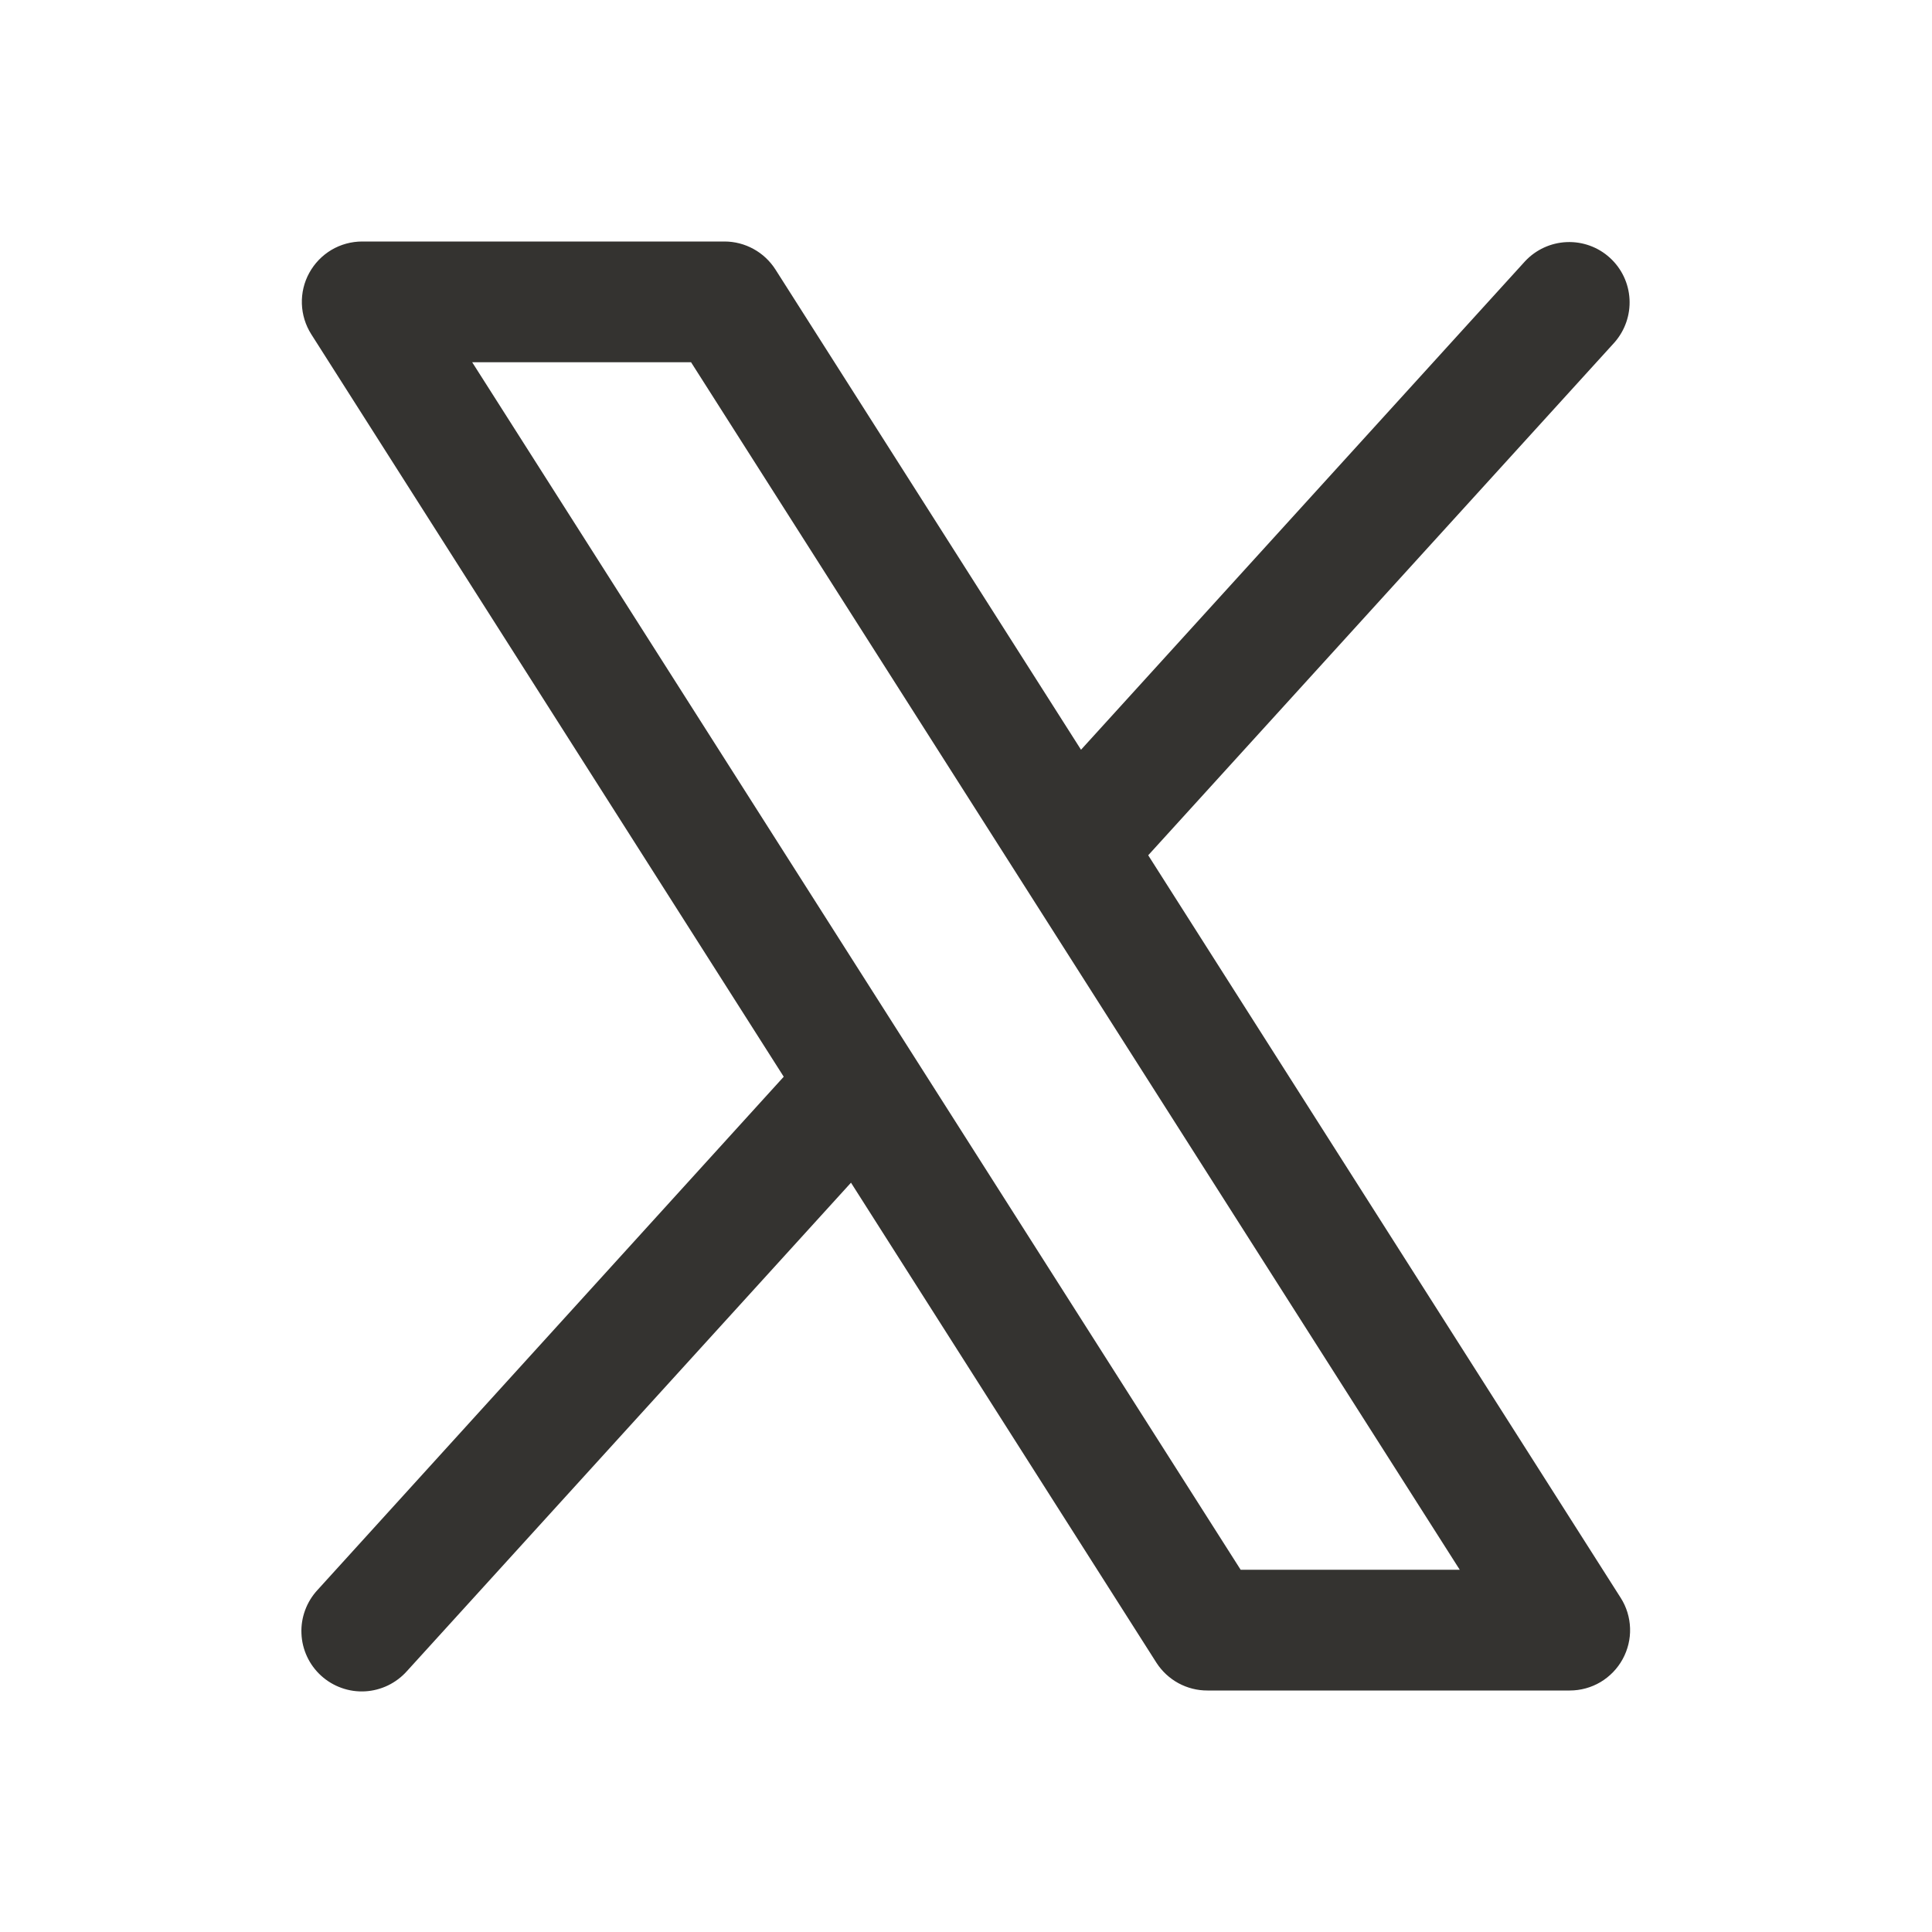 <svg width="32" height="32" viewBox="0 0 32 32" fill="none" xmlns="http://www.w3.org/2000/svg">
<path d="M26.843 26.464L19.018 14.166L26.74 5.673C26.914 5.476 27.004 5.218 26.99 4.955C26.976 4.692 26.859 4.446 26.664 4.269C26.47 4.092 26.213 3.999 25.95 4.01C25.687 4.021 25.439 4.135 25.26 4.327L17.905 12.418L12.844 4.464C12.753 4.322 12.629 4.205 12.481 4.124C12.334 4.043 12.168 4 12 4H6C5.82 4 5.644 4.048 5.49 4.139C5.336 4.231 5.209 4.362 5.123 4.519C5.036 4.676 4.994 4.854 5 5.033C5.006 5.212 5.06 5.386 5.156 5.537L12.981 17.834L5.26 26.334C5.17 26.431 5.1 26.544 5.054 26.669C5.008 26.793 4.987 26.925 4.993 27.057C4.998 27.189 5.03 27.319 5.086 27.439C5.142 27.559 5.221 27.666 5.319 27.755C5.417 27.844 5.532 27.913 5.656 27.957C5.781 28.002 5.913 28.021 6.045 28.014C6.178 28.007 6.307 27.973 6.426 27.916C6.545 27.858 6.652 27.778 6.74 27.679L14.095 19.589L19.156 27.543C19.247 27.683 19.372 27.799 19.519 27.879C19.667 27.959 19.832 28.001 20 28H26C26.179 28 26.355 27.952 26.509 27.861C26.663 27.769 26.79 27.638 26.876 27.481C26.962 27.324 27.005 27.147 26.999 26.968C26.993 26.789 26.94 26.615 26.843 26.464ZM20.549 26L7.821 6H11.446L24.178 26H20.549Z" fill="#343330"/>
</svg>
